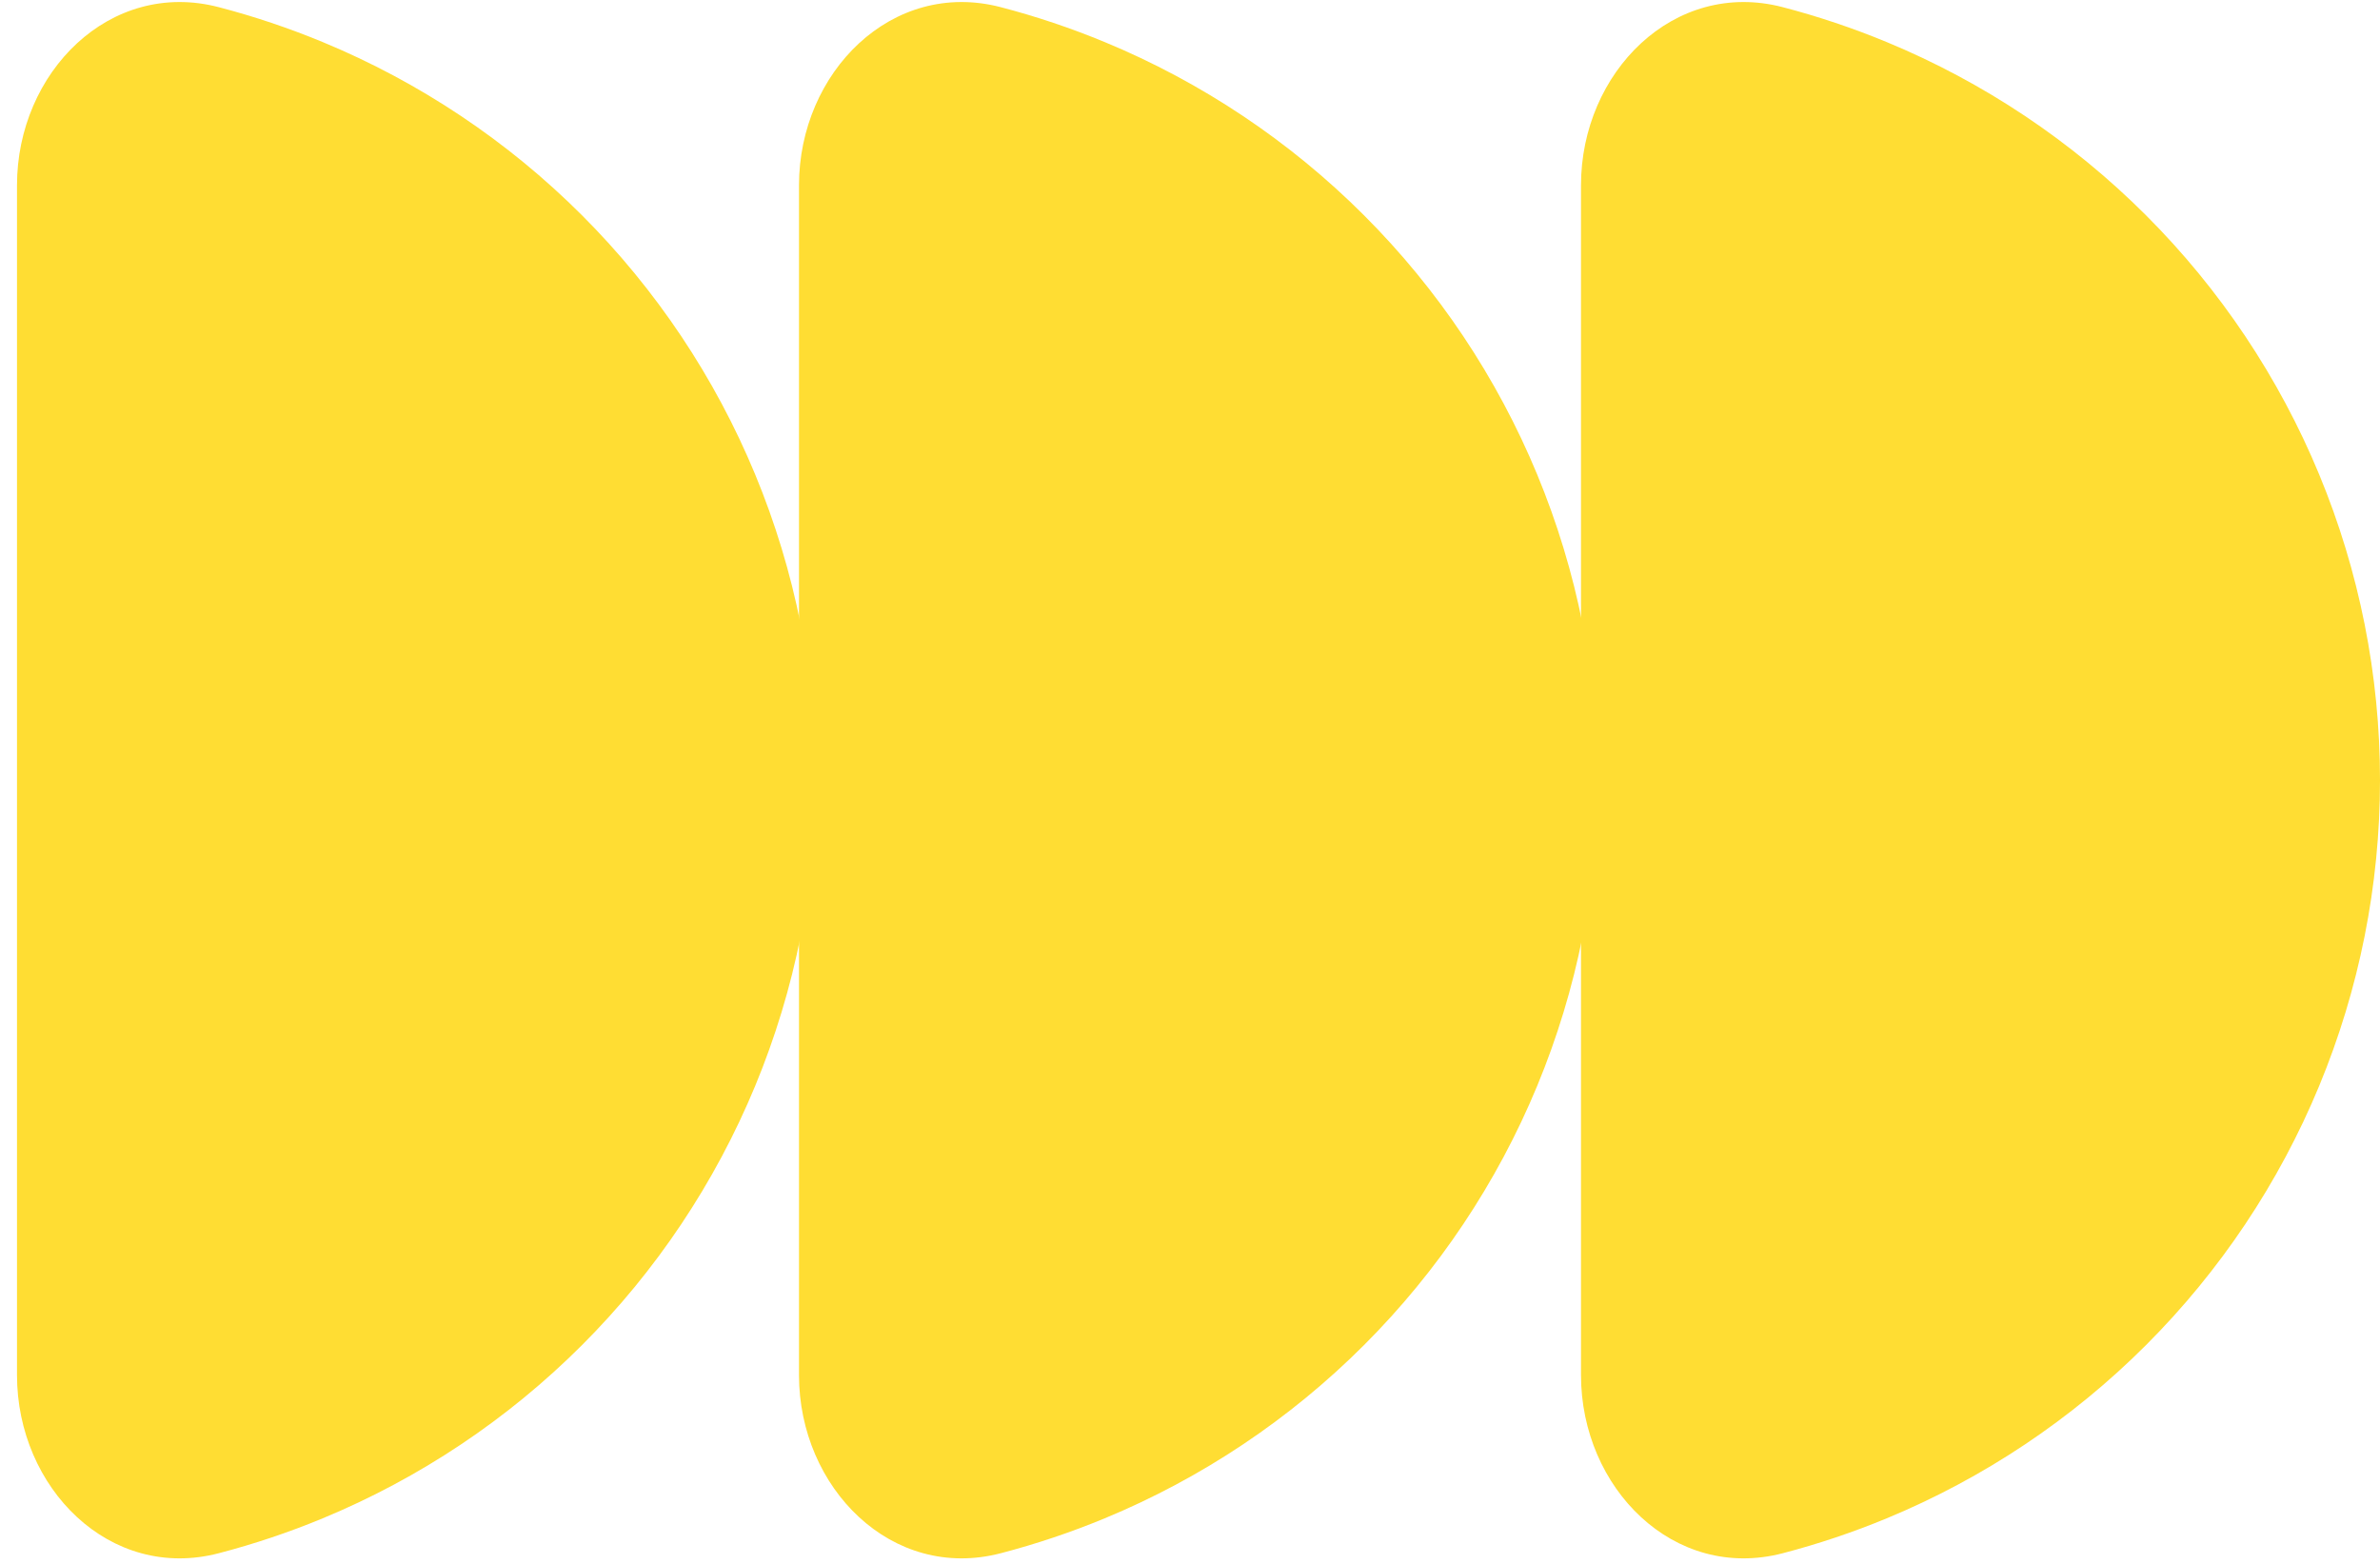 <?xml version="1.0" encoding="UTF-8"?> <svg xmlns="http://www.w3.org/2000/svg" width="70" height="46" viewBox="0 0 70 46" fill="none"> <g clip-path="url(#clip0)"> <path d="M23.5 40.449C23.5 43.763 26.229 46.524 29.435 45.687C30.474 45.416 31.496 45.073 32.493 44.66C35.344 43.479 37.935 41.748 40.117 39.566C42.299 37.384 44.03 34.793 45.211 31.942C46.392 29.091 47 26.035 47 22.949C47 19.863 46.392 16.807 45.211 13.956C44.03 11.105 42.299 8.514 40.117 6.332C37.935 4.15 35.344 2.419 32.493 1.238C31.496 0.825 30.474 0.482 29.435 0.211C26.229 -0.626 23.5 2.136 23.5 5.449L23.5 22.949L23.5 40.449Z" fill="#FFDD33"></path> <path d="M0.5 40.449C0.5 43.763 3.229 46.524 6.435 45.687C7.474 45.416 8.496 45.073 9.493 44.66C12.344 43.479 14.935 41.748 17.117 39.566C19.299 37.384 21.03 34.793 22.211 31.942C23.392 29.091 24 26.035 24 22.949C24 19.863 23.392 16.807 22.211 13.956C21.03 11.105 19.299 8.514 17.117 6.332C14.935 4.15 12.344 2.419 9.493 1.238C8.496 0.825 7.474 0.482 6.435 0.211C3.229 -0.626 0.5 2.136 0.5 5.449L0.5 22.949L0.5 40.449Z" fill="#FFDD33"></path> <path d="M46.5 40.449C46.5 43.763 49.229 46.524 52.435 45.687C53.474 45.416 54.496 45.073 55.493 44.66C58.344 43.479 60.935 41.748 63.117 39.566C65.299 37.384 67.03 34.793 68.211 31.942C69.392 29.091 70 26.035 70 22.949C70 19.863 69.392 16.807 68.211 13.956C67.03 11.105 65.299 8.514 63.117 6.332C60.935 4.15 58.344 2.419 55.493 1.238C54.496 0.825 53.474 0.482 52.435 0.211C49.229 -0.626 46.5 2.136 46.5 5.449L46.5 22.949L46.5 40.449Z" fill="#FFDD33"></path> </g> <defs> <clipPath id="clip0"> <rect width="70" height="46" fill="white"></rect> </clipPath> </defs> </svg> 